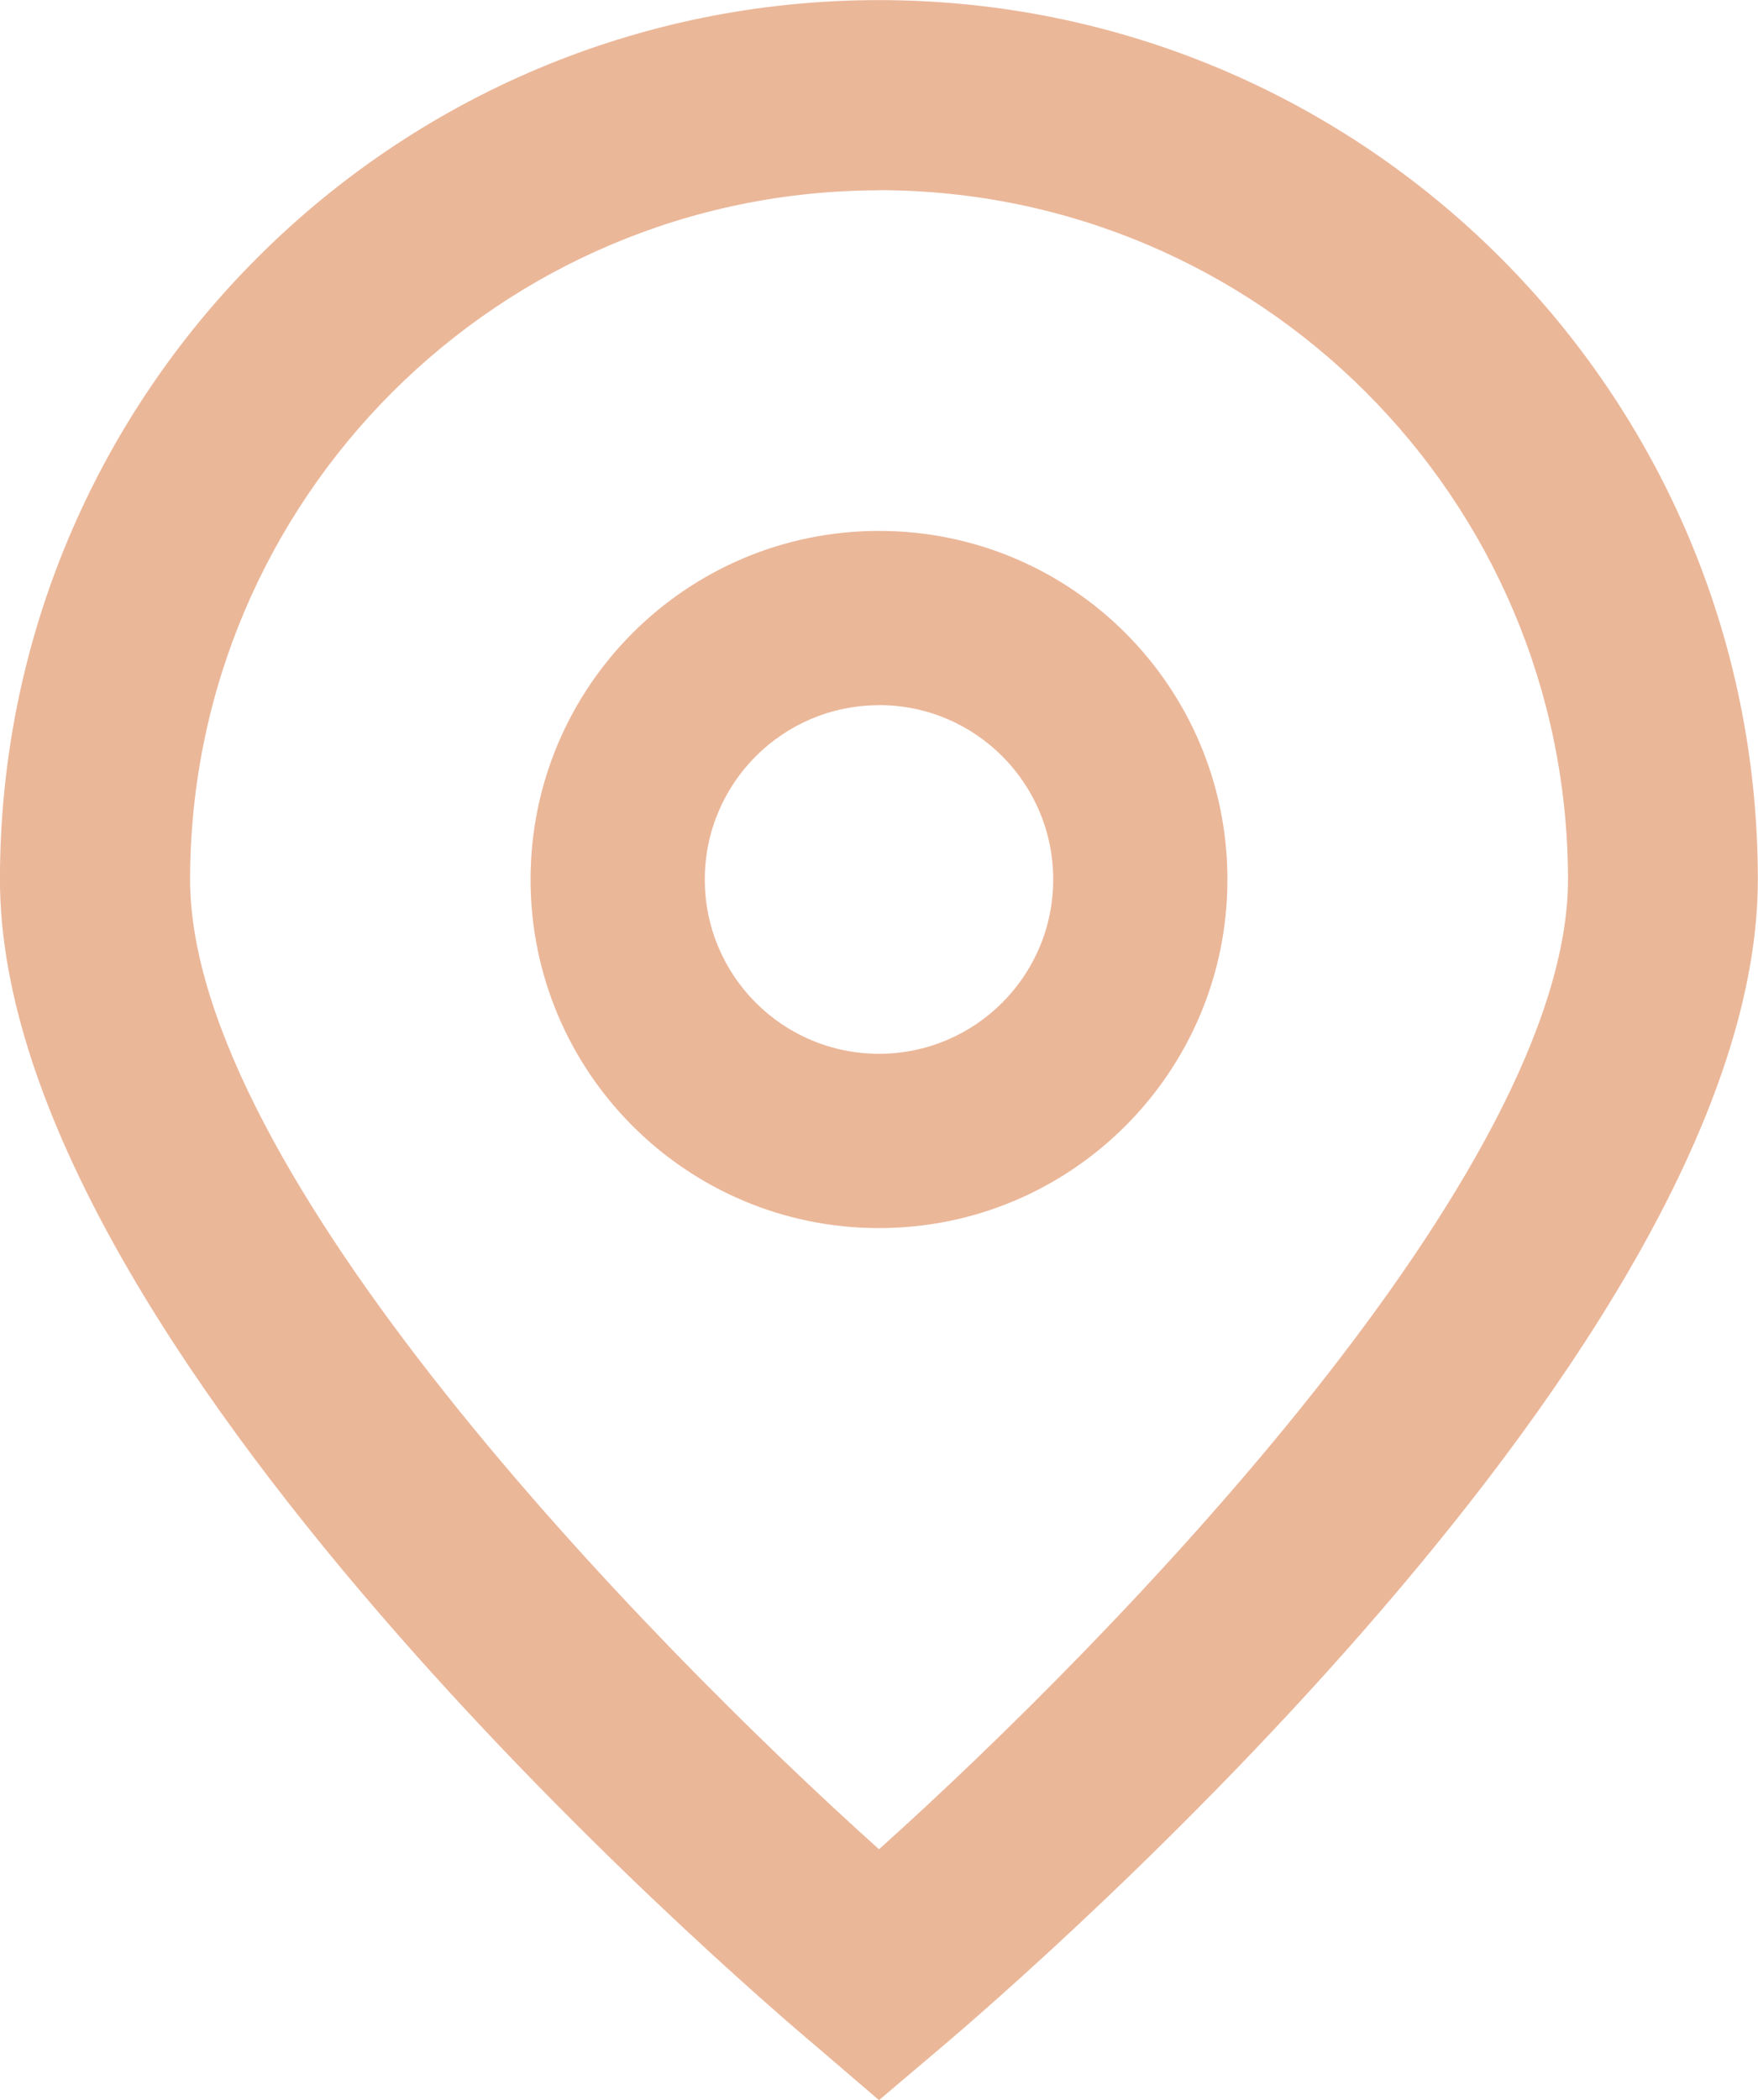 <?xml version="1.0" encoding="utf-8"?>
<!-- Generator: Adobe Illustrator 16.0.3, SVG Export Plug-In . SVG Version: 6.00 Build 0)  -->
<!DOCTYPE svg PUBLIC "-//W3C//DTD SVG 1.1//EN" "http://www.w3.org/Graphics/SVG/1.1/DTD/svg11.dtd">
<svg version="1.1" id="Vrstva_1" xmlns="http://www.w3.org/2000/svg" xmlns:xlink="http://www.w3.org/1999/xlink" x="0px" y="0px"
	 width="34.811px" height="41.566px" viewBox="0 0 34.811 41.566" enable-background="new 0 0 34.811 41.566" xml:space="preserve">
<g id="_01_align_center" transform="translate(-40.725 -0.198)">
	<path id="Path_4582" fill="#EBB799" d="M58.13,41.765l-1.206-1.034c-1.664-1.395-16.2-13.945-16.2-23.127
		c0-9.612,7.792-17.404,17.404-17.404c9.613,0,17.405,7.792,17.405,17.404c0,9.182-14.533,21.733-16.19,23.134L58.13,41.765z
		 M58.13,3.965C50.602,3.974,44.501,10.072,44.489,17.6c0,5.769,8.942,14.982,13.642,19.2c4.7-4.219,13.643-13.438,13.643-19.2
		C71.762,10.07,65.66,3.97,58.13,3.962V3.965z"/>
	<path id="Path_4583" fill="#EBB799" d="M58.13,24.505c-3.811,0-6.899-3.089-6.899-6.899c0-3.812,3.089-6.9,6.899-6.9
		c3.812,0,6.9,3.089,6.9,6.899v0.001C65.03,21.416,61.941,24.505,58.13,24.505z M58.13,14.156c-1.905,0-3.449,1.544-3.449,3.45
		c0,1.905,1.544,3.449,3.449,3.449c1.906,0,3.45-1.544,3.45-3.449l0,0c0.001-1.906-1.542-3.451-3.447-3.452
		c-0.001,0-0.002,0-0.003,0V14.156z"/>
</g>
</svg>
